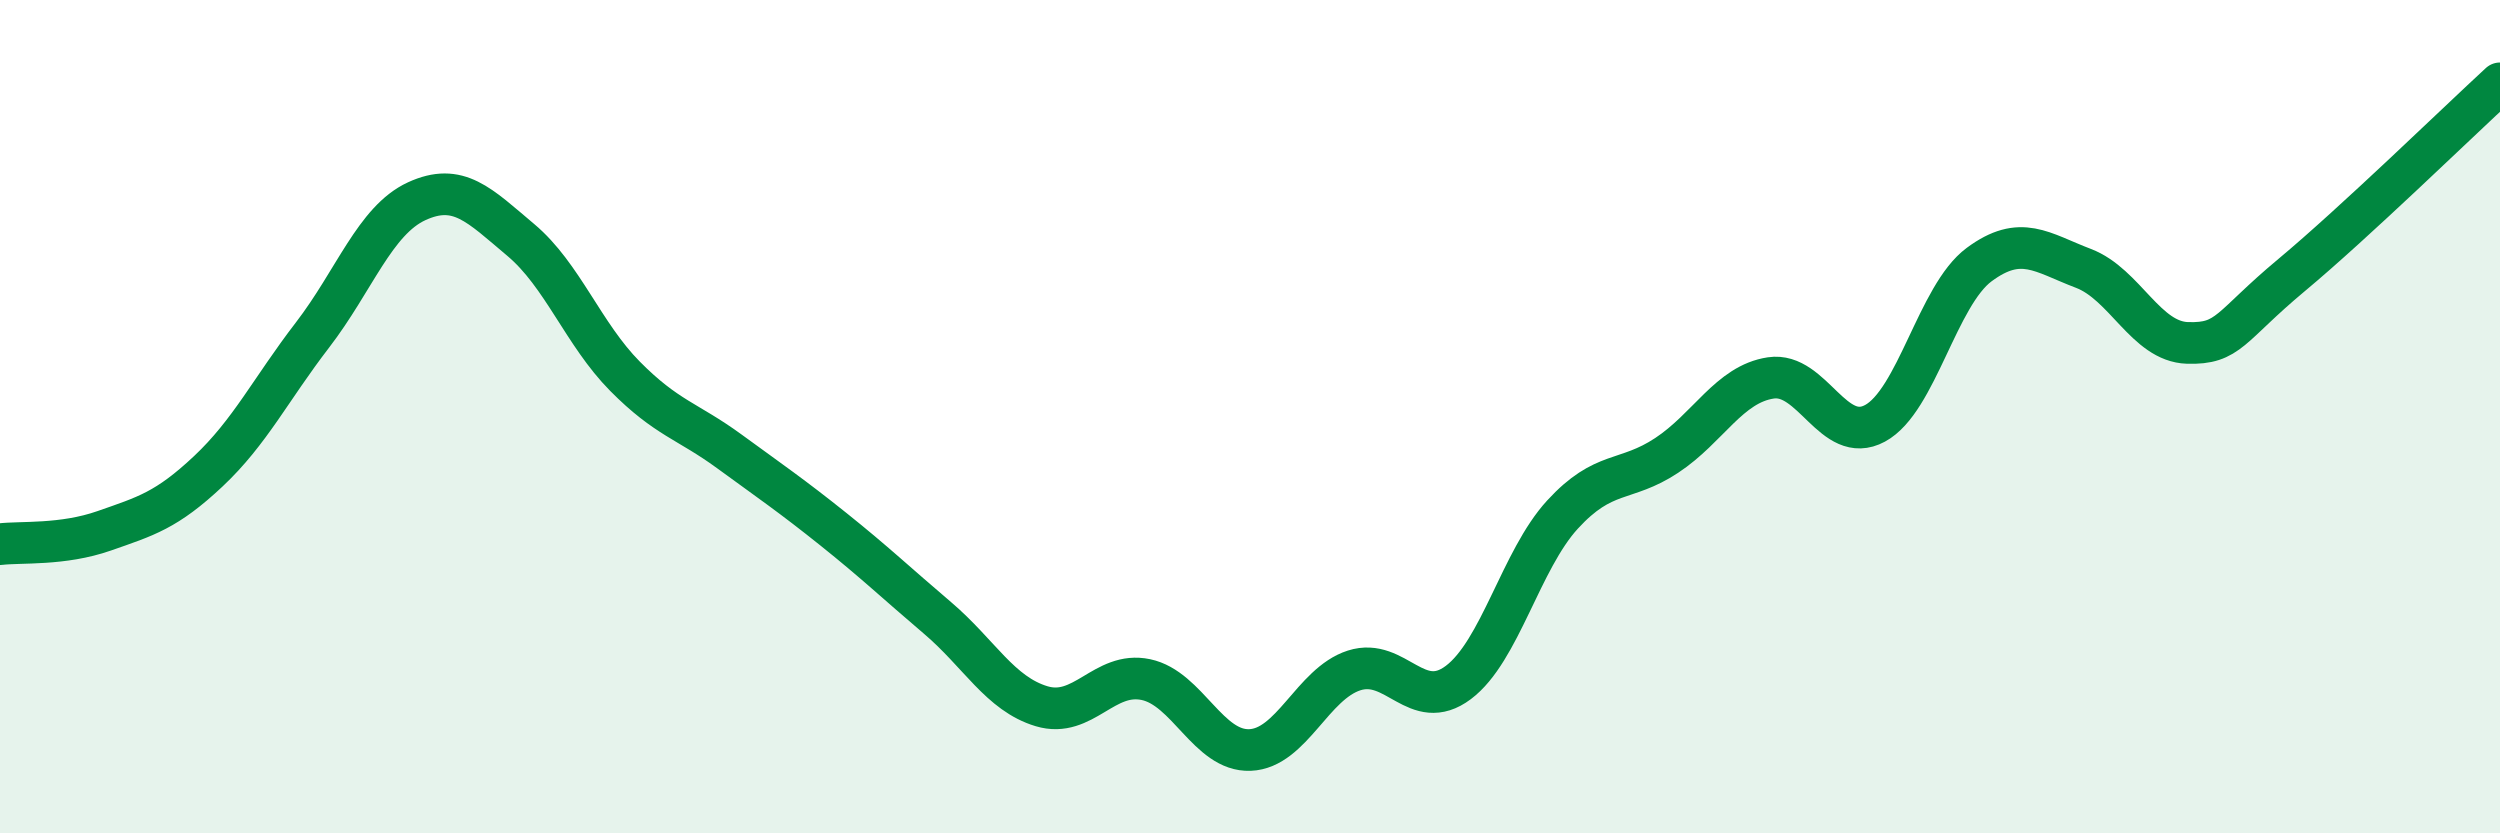 
    <svg width="60" height="20" viewBox="0 0 60 20" xmlns="http://www.w3.org/2000/svg">
      <path
        d="M 0,13.06 C 0.5,13 1.5,13.09 2.5,12.74 C 3.5,12.39 4,12.25 5,11.31 C 6,10.37 6.5,9.34 7.5,8.04 C 8.5,6.74 9,5.29 10,4.83 C 11,4.37 11.5,4.92 12.5,5.76 C 13.5,6.6 14,8.02 15,9.03 C 16,10.04 16.5,10.1 17.5,10.83 C 18.5,11.56 19,11.9 20,12.7 C 21,13.5 21.5,13.98 22.5,14.83 C 23.5,15.68 24,16.65 25,16.95 C 26,17.25 26.5,16.1 27.5,16.31 C 28.5,16.52 29,18.04 30,18 C 31,17.96 31.5,16.41 32.5,16.09 C 33.5,15.77 34,17.13 35,16.38 C 36,15.63 36.5,13.44 37.5,12.35 C 38.5,11.26 39,11.59 40,10.93 C 41,10.27 41.5,9.22 42.5,9.07 C 43.5,8.92 44,10.7 45,10.16 C 46,9.62 46.5,7.09 47.5,6.35 C 48.5,5.61 49,6.06 50,6.44 C 51,6.82 51.5,8.2 52.5,8.23 C 53.5,8.26 53.5,7.85 55,6.6 C 56.5,5.35 59,2.92 60,2L60 20L0 20Z"
        fill="#008740"
        opacity="0.1"
        stroke-linecap="round"
        stroke-linejoin="round"
      />
      <path
        d="M 0,13.06 C 0.5,13 1.5,13.09 2.5,12.74 C 3.5,12.39 4,12.25 5,11.31 C 6,10.37 6.5,9.34 7.5,8.04 C 8.5,6.74 9,5.29 10,4.83 C 11,4.37 11.5,4.92 12.5,5.76 C 13.5,6.6 14,8.02 15,9.03 C 16,10.04 16.5,10.1 17.5,10.83 C 18.5,11.56 19,11.9 20,12.7 C 21,13.5 21.5,13.98 22.5,14.83 C 23.5,15.68 24,16.65 25,16.95 C 26,17.25 26.5,16.1 27.5,16.31 C 28.5,16.52 29,18.04 30,18 C 31,17.96 31.5,16.41 32.5,16.09 C 33.5,15.77 34,17.13 35,16.38 C 36,15.63 36.5,13.44 37.5,12.35 C 38.5,11.26 39,11.59 40,10.93 C 41,10.27 41.5,9.22 42.5,9.07 C 43.5,8.92 44,10.7 45,10.16 C 46,9.62 46.5,7.09 47.5,6.35 C 48.5,5.61 49,6.06 50,6.44 C 51,6.82 51.5,8.2 52.5,8.23 C 53.5,8.26 53.5,7.85 55,6.6 C 56.5,5.35 59,2.92 60,2"
        stroke="#008740"
        stroke-width="1"
        fill="none"
        stroke-linecap="round"
        stroke-linejoin="round"
      />
    </svg>
  